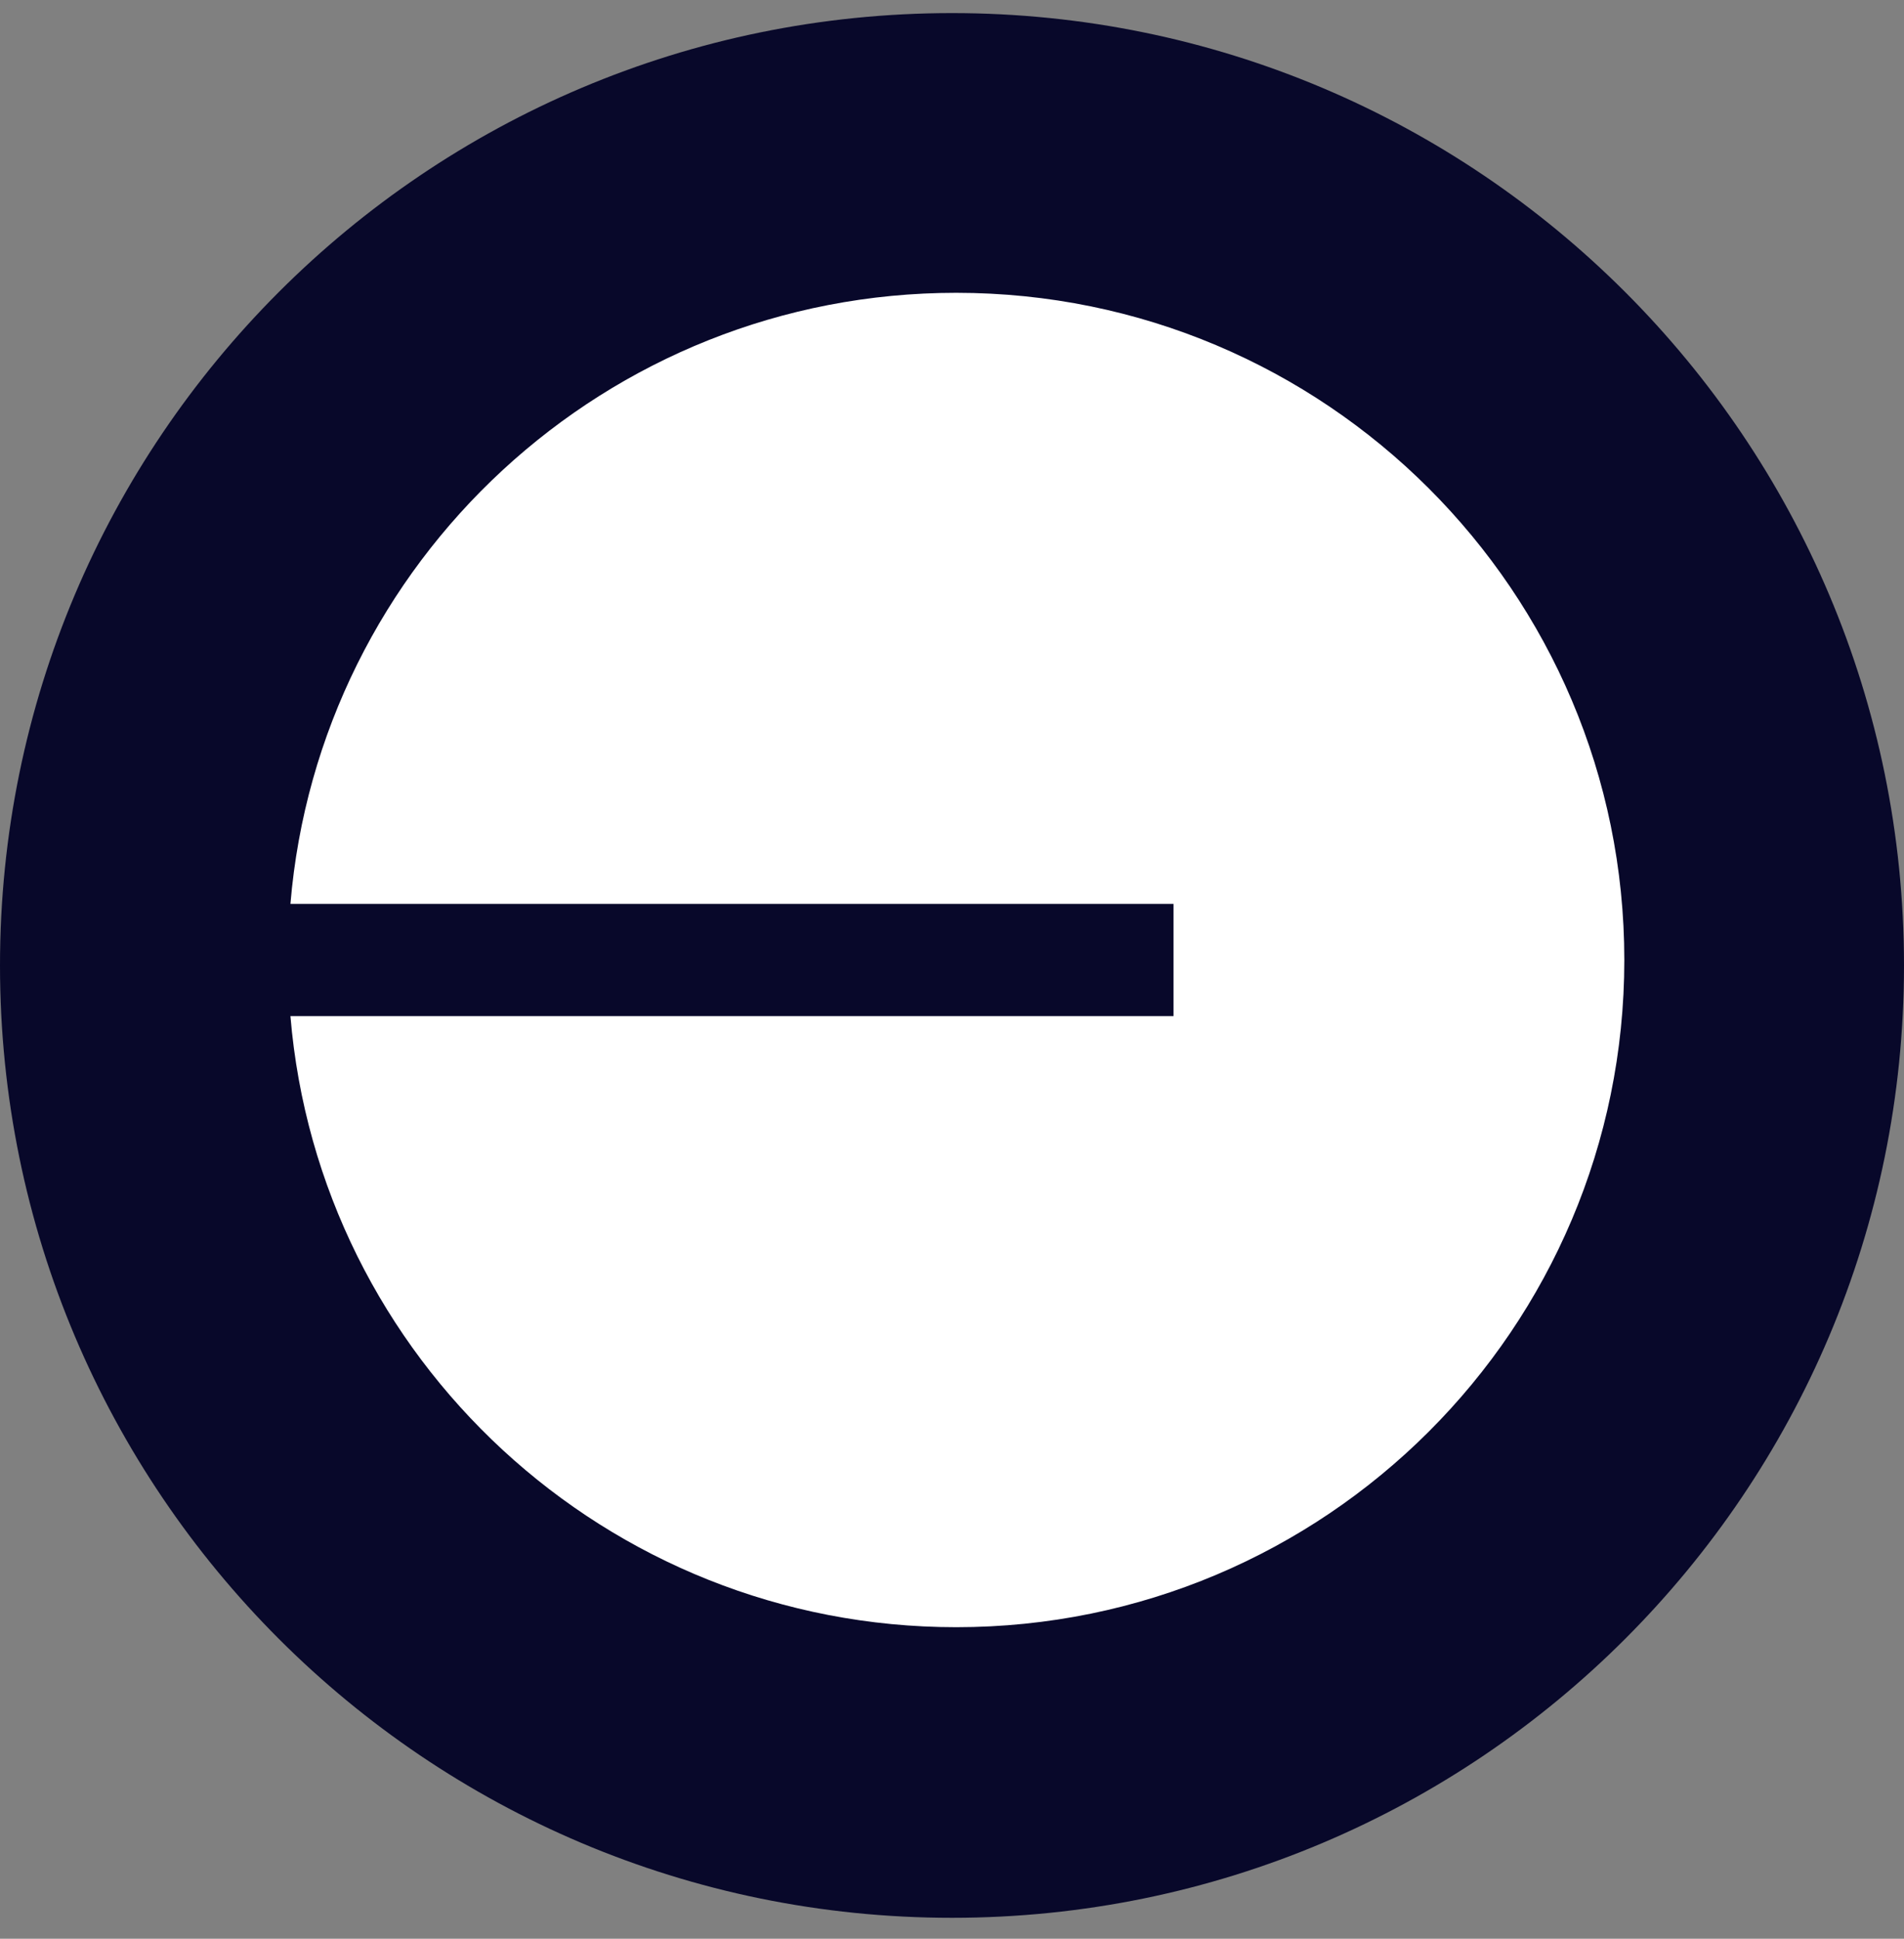<svg fill="none" height="57" viewBox="0 0 56 57" width="56" xmlns="http://www.w3.org/2000/svg"><rect x="0" y="0" width="56" height="57" fill="#808080" stroke="none"/><path d="m28 56.385c15.464 0 28-12.536 28-28 0-15.464-12.536-28-28-28s-28 12.536-28 28c0 15.464 12.536 28 28 28z" fill="#08082a"/><path d="m28.124 47.841c10.852 0 19.65-8.783 19.65-19.616 0-10.834-8.797-19.616-19.65-19.616-10.296 0-18.743 7.905-19.582 17.967h25.973v3.298h-25.973c.839 10.062 9.285 17.967 19.582 17.967z" fill="#fff"/></svg>